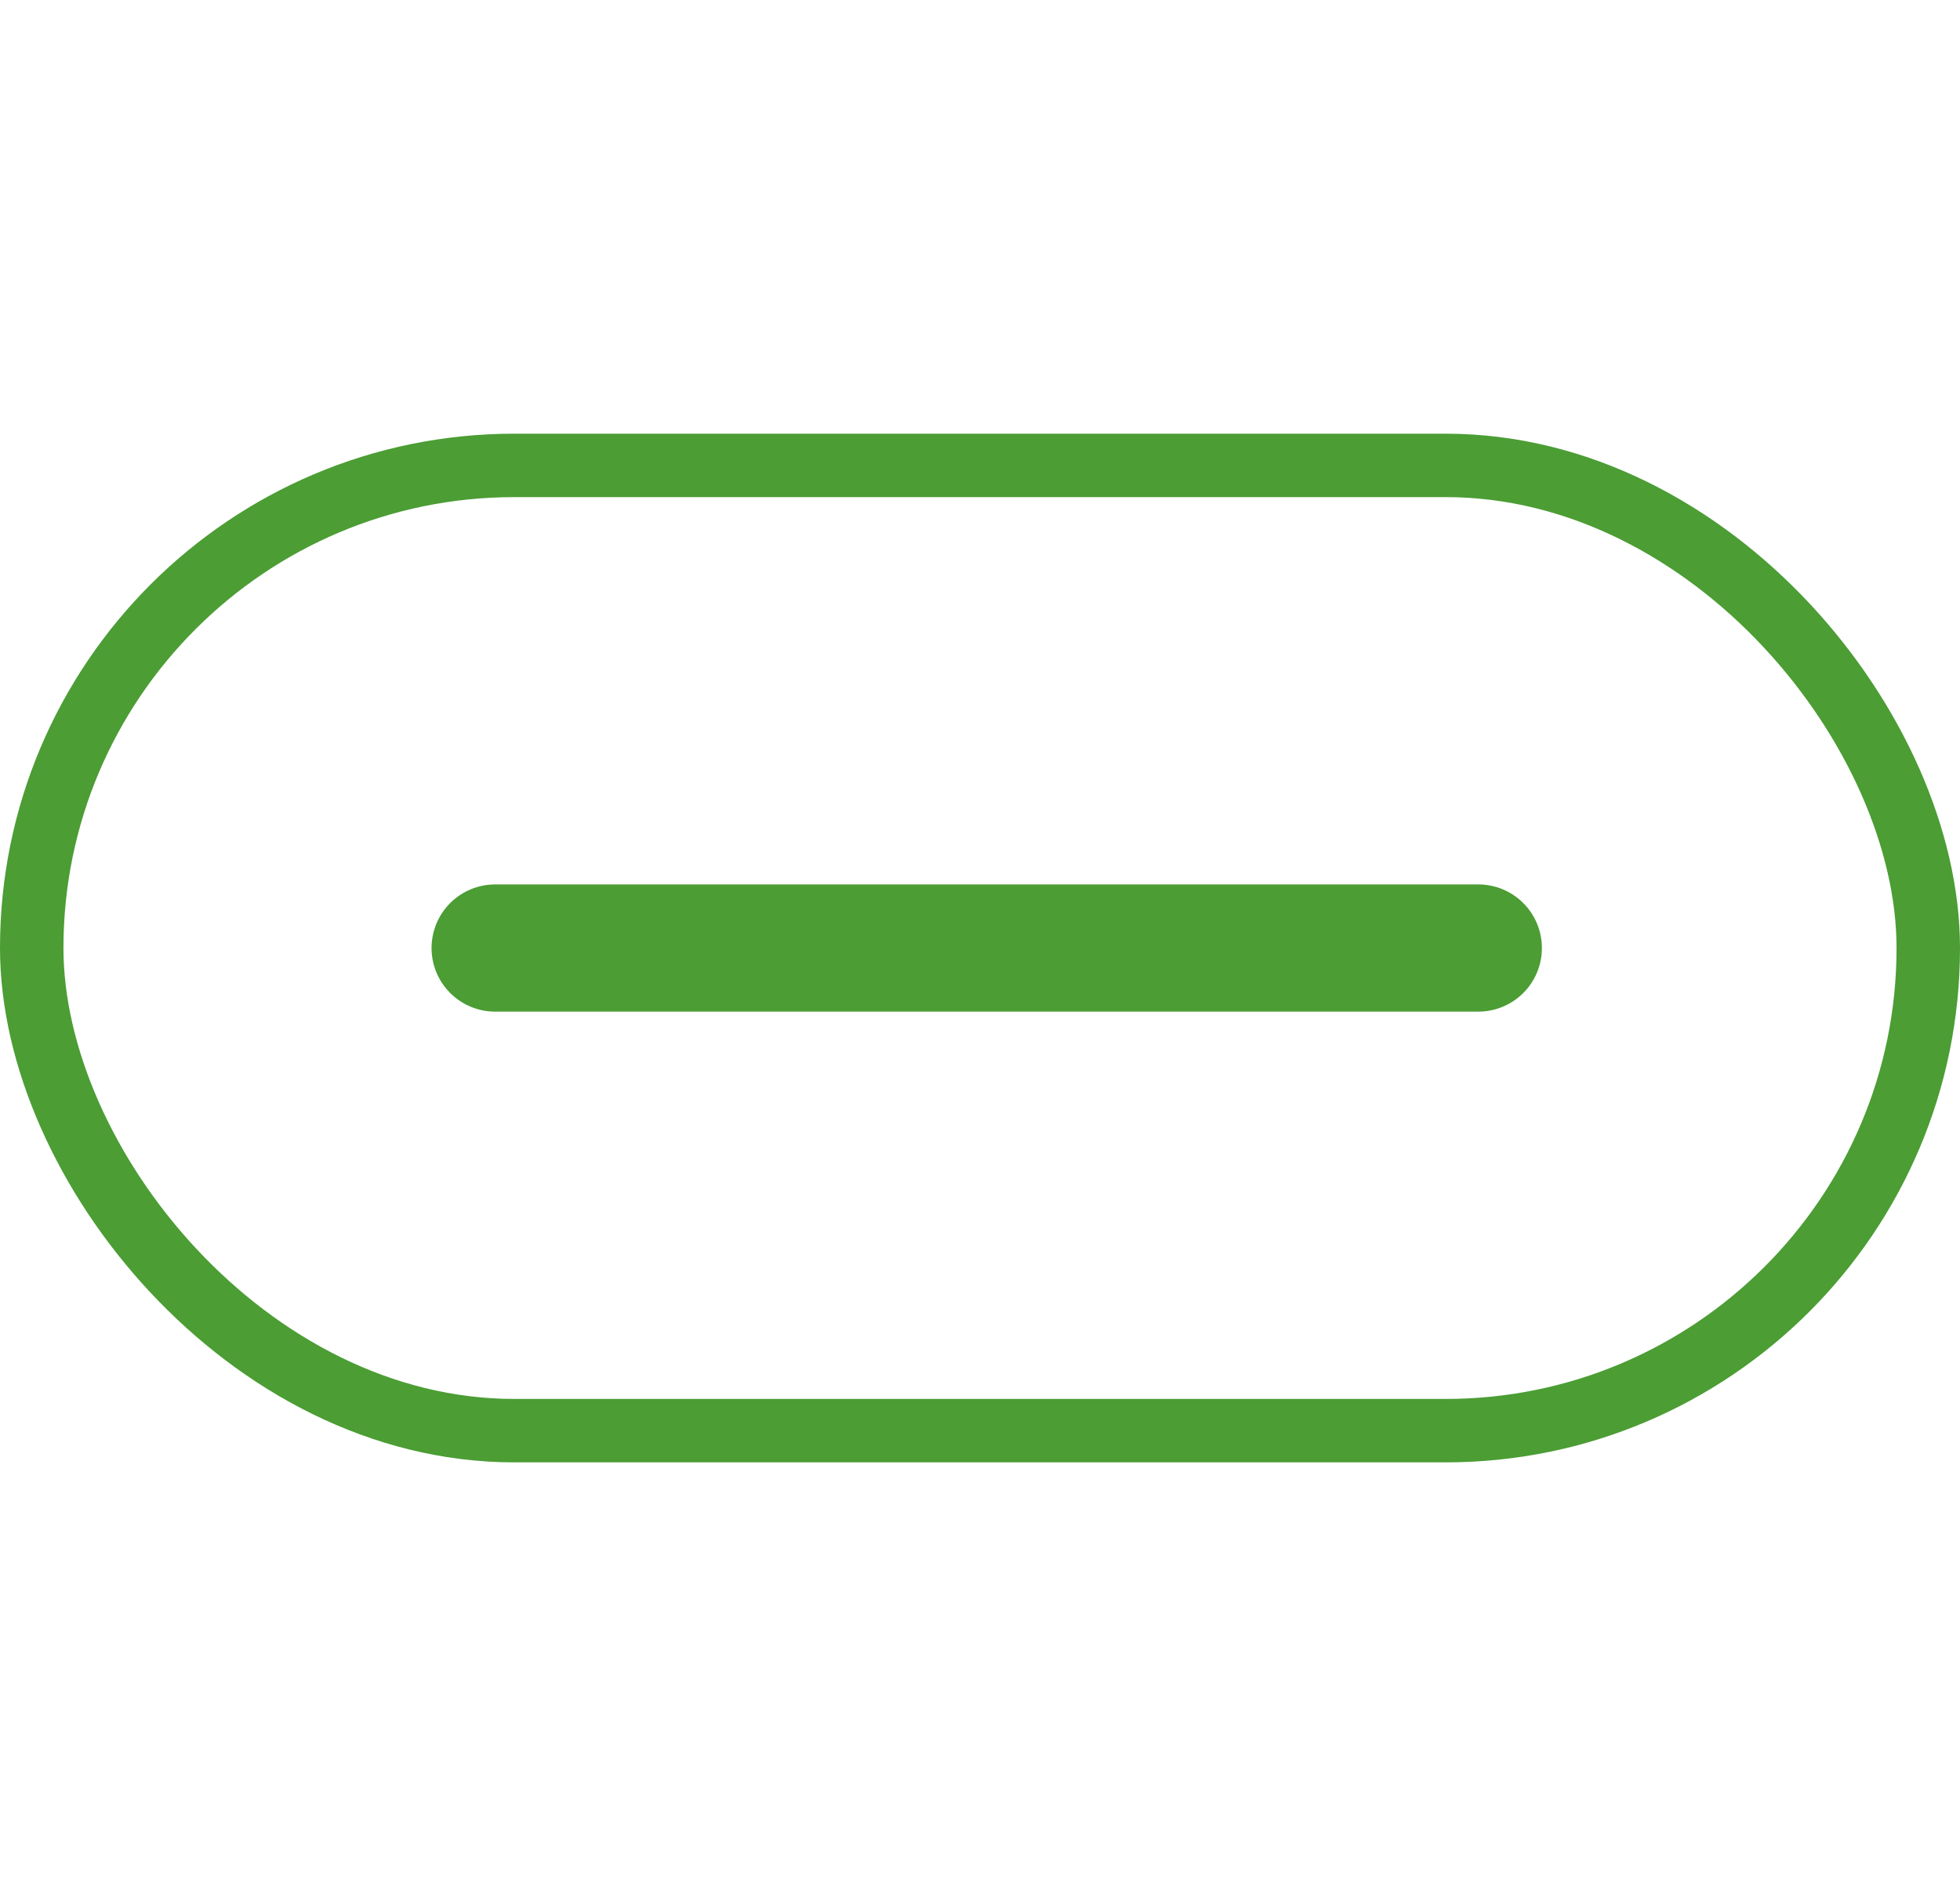 <?xml version="1.0" encoding="UTF-8"?>
<svg id="Calque_2" data-name="Calque 2" xmlns="http://www.w3.org/2000/svg" viewBox="0 0 56.84 55">
  <defs>
    <style>
      .cls-1 {
        stroke-width: 1.84px;
      }

      .cls-1, .cls-2, .cls-3 {
        fill: none;
      }

      .cls-1, .cls-3 {
        stroke: #4b9d34;
        stroke-miterlimit: 10;
      }

      .cls-2 {
        stroke-width: 0px;
      }

      .cls-3 {
        stroke-linecap: round;
        stroke-width: 3.69px;
      }
    </style>
  </defs>
  <g id="Calque_1-2" data-name="Calque 1">
    <rect class="cls-2" x=".92" width="55" height="55"/>
    <g>
      <rect class="cls-1" x=".92" y="13.5" width="55" height="28" rx="14" ry="14"/>
      <line class="cls-3" x1="14.36" y1="27.5" x2="42.87" y2="27.5"/>
    </g>
  </g>
</svg>